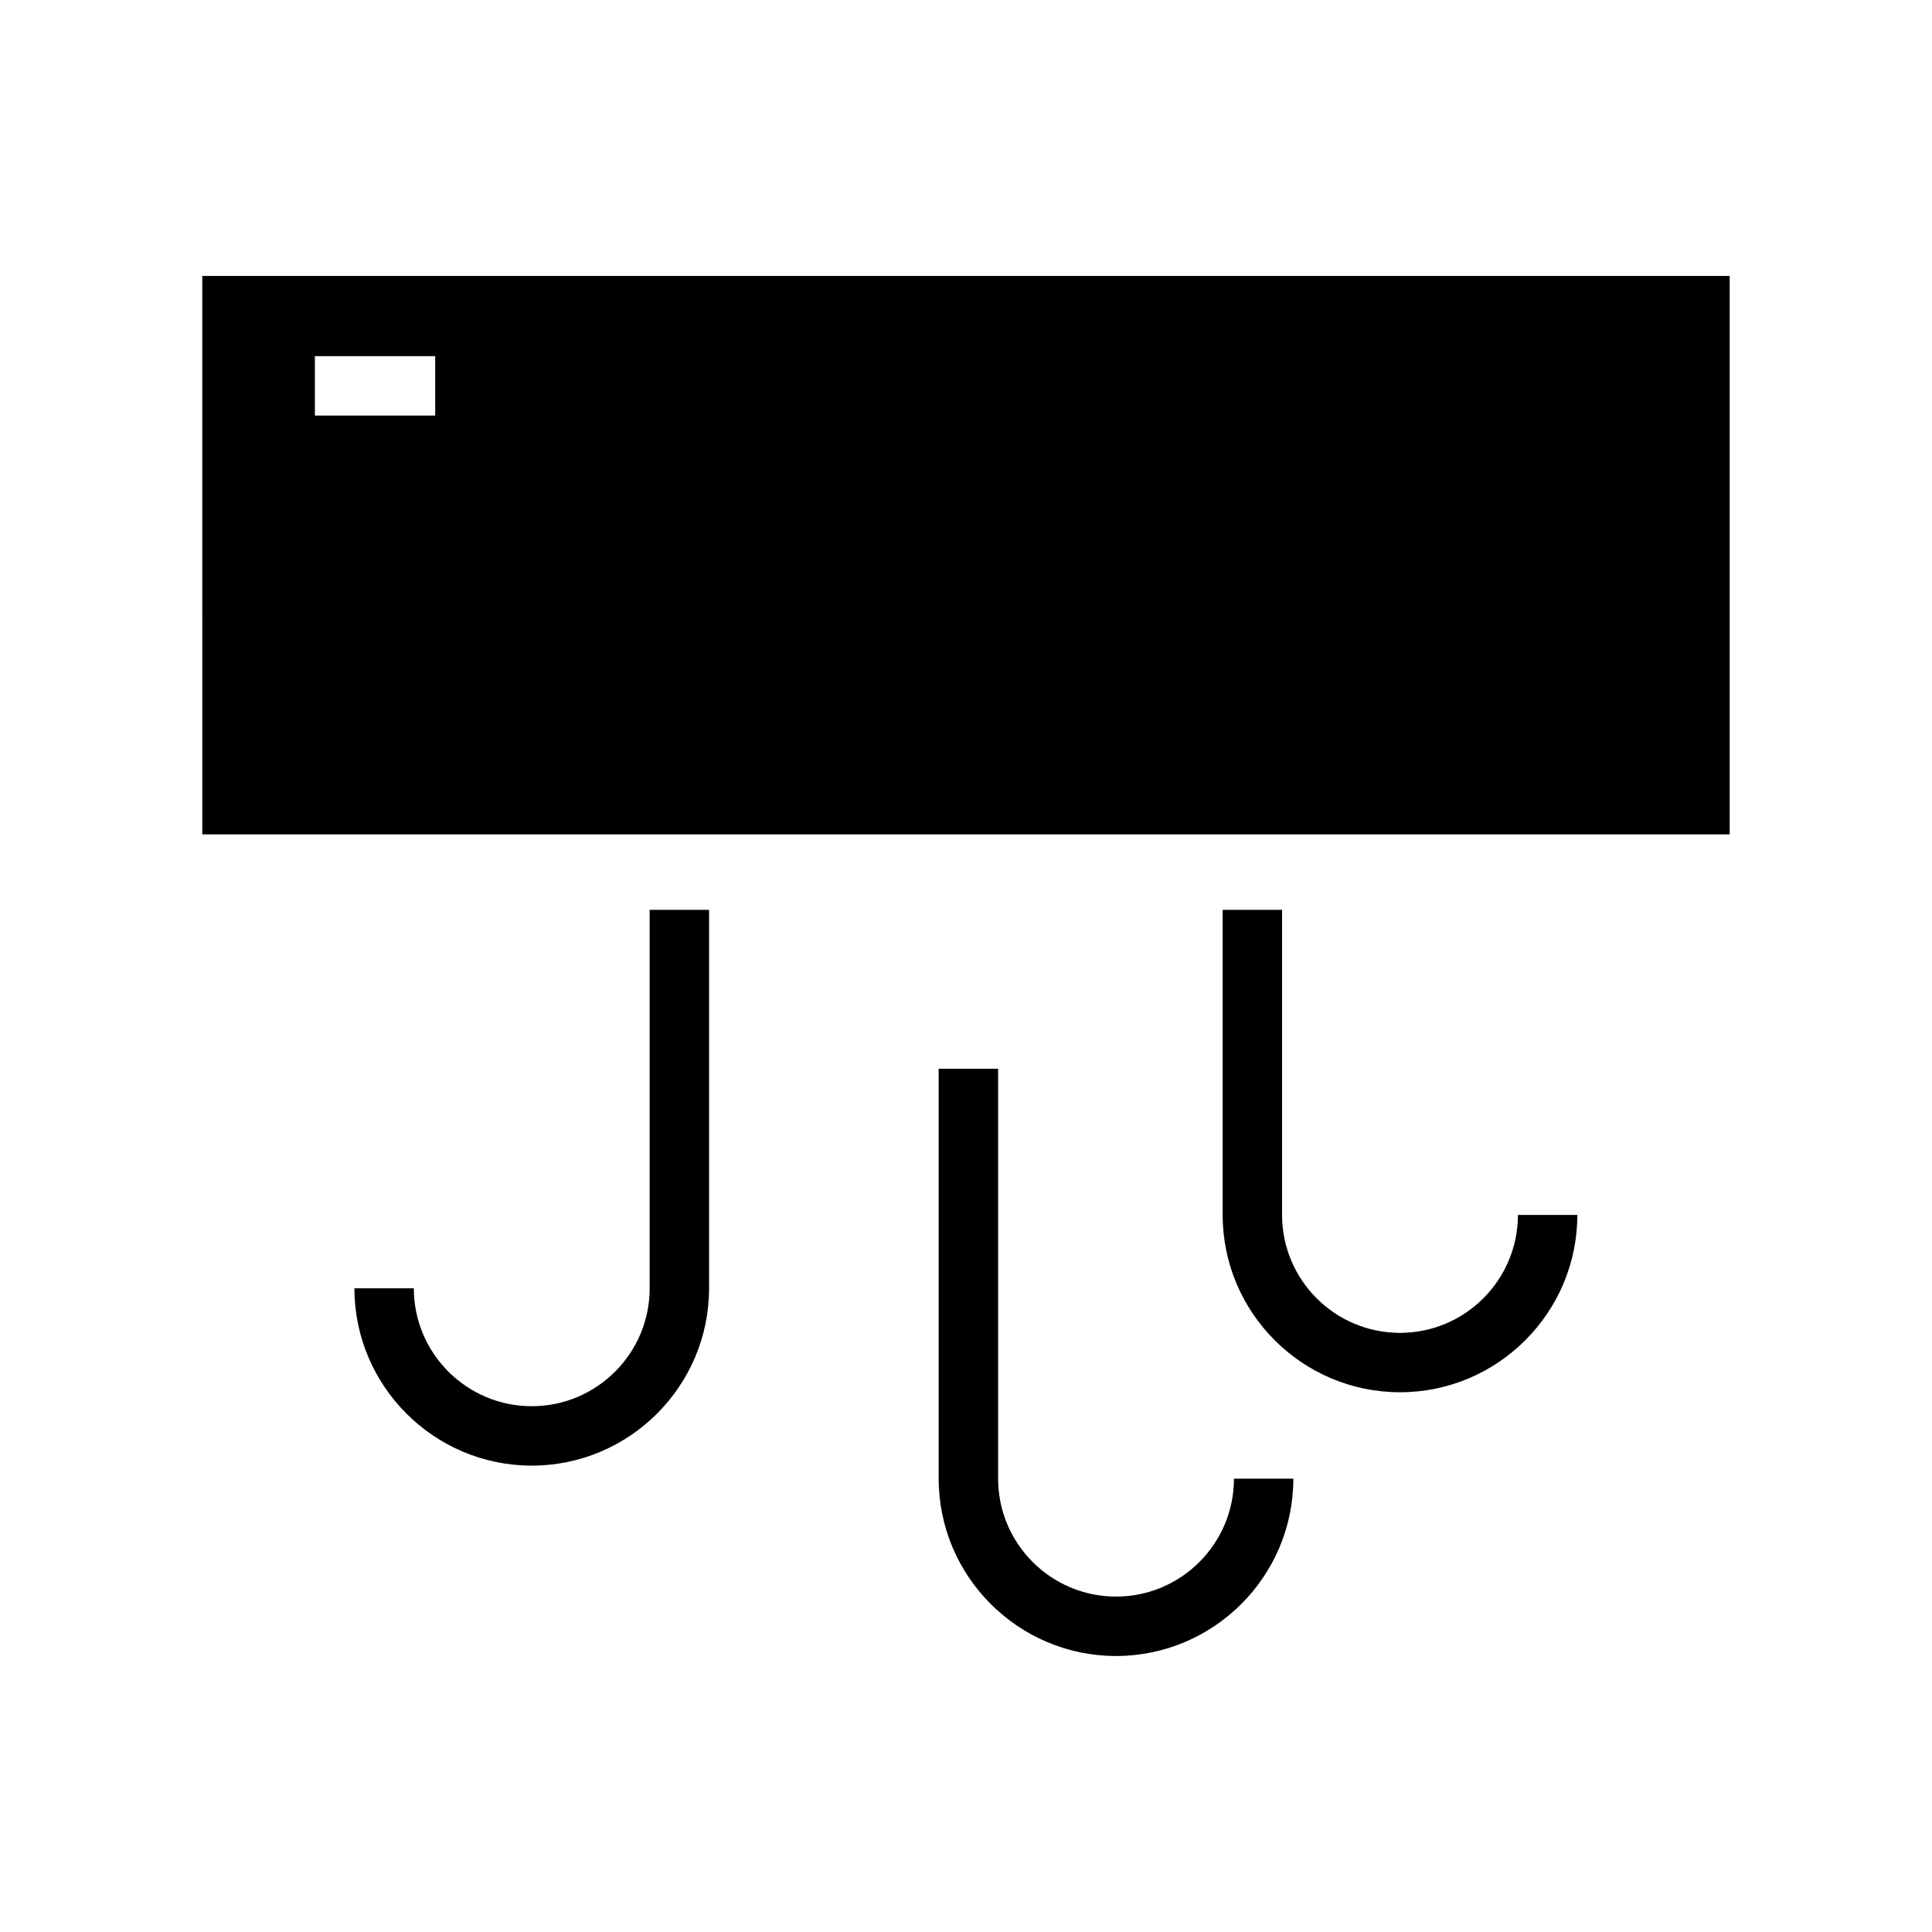 <?xml version="1.0" encoding="UTF-8"?>
<!-- Uploaded to: ICON Repo, www.iconrepo.com, Generator: ICON Repo Mixer Tools -->
<svg fill="#000000" width="800px" height="800px" version="1.1" viewBox="144 144 512 512" xmlns="http://www.w3.org/2000/svg">
 <g>
  <path d="m515.01 497.22c-17.238 0-31.25-14.012-31.25-31.25v-80.848h-15.742v80.844c0 25.898 21.098 46.996 46.996 46.996 25.898 0 46.996-21.098 46.996-46.996h-15.742c-0.004 17.242-14.016 31.254-31.258 31.254z"/>
  <path d="m392.76 427.23v108.63c0 25.898 21.098 46.996 46.996 46.996 25.898 0 46.996-21.098 46.996-46.996h-15.742c0 17.238-14.012 31.25-31.25 31.25-17.238 0-31.25-14.012-31.25-31.25v-108.63z"/>
  <path d="m331.91 485.41v-100.29h-15.742v100.29c0 17.238-14.012 31.25-31.25 31.25-17.238 0-31.25-14.012-31.25-31.25h-15.742c0 25.898 21.098 46.996 46.996 46.996 25.891 0 46.988-21.098 46.988-46.996z"/>
  <path d="m197.61 365.12h404.78l-0.004-147.99h-404.78zm29.836-126.74h31.883v15.742h-31.883z"/>
 </g>
</svg>